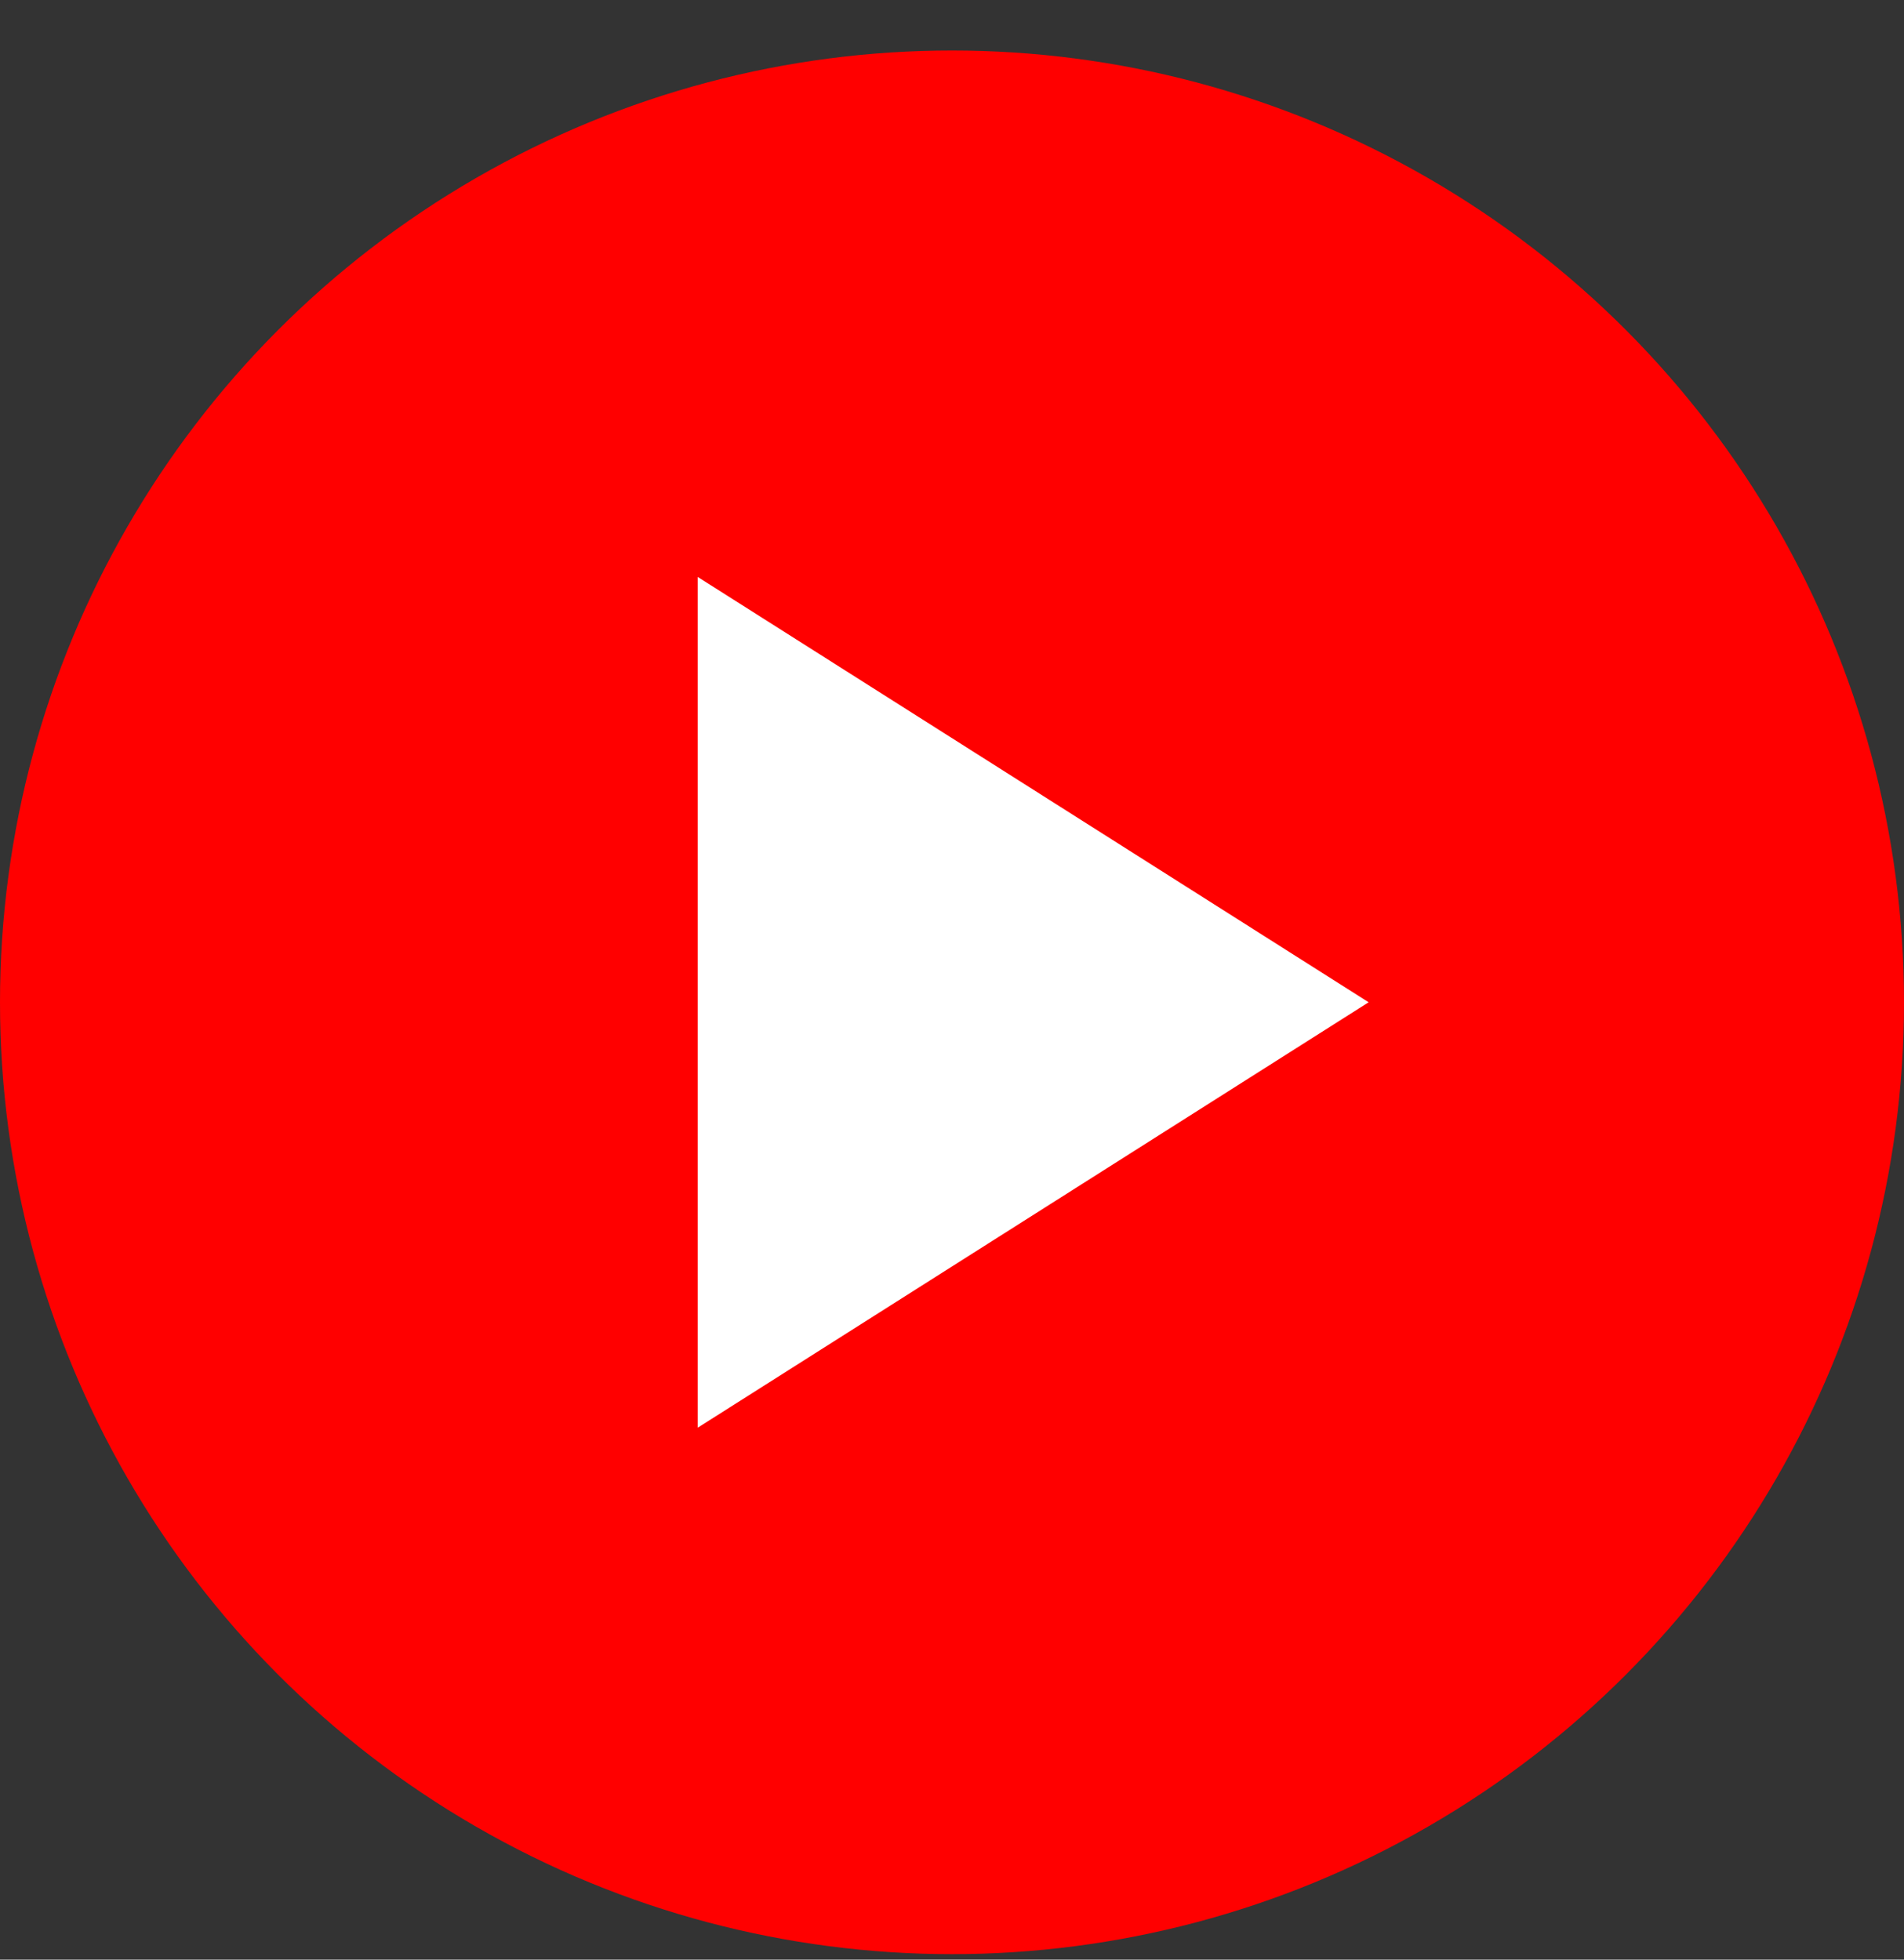 <svg xmlns="http://www.w3.org/2000/svg" width="34" height="35" viewBox="0 0 34 35" fill="none">
  <rect x="0" y="0" width="34" height="35" fill="#333333" stroke="none"/>
  <circle cx="17" cy="17.902" r="17" fill="#FF0000"/>
  <path fill-rule="evenodd" clip-rule="evenodd" d="M12.46 25.499V10.305L24.44 17.901L12.46 25.499Z" fill="white"/>
</svg>